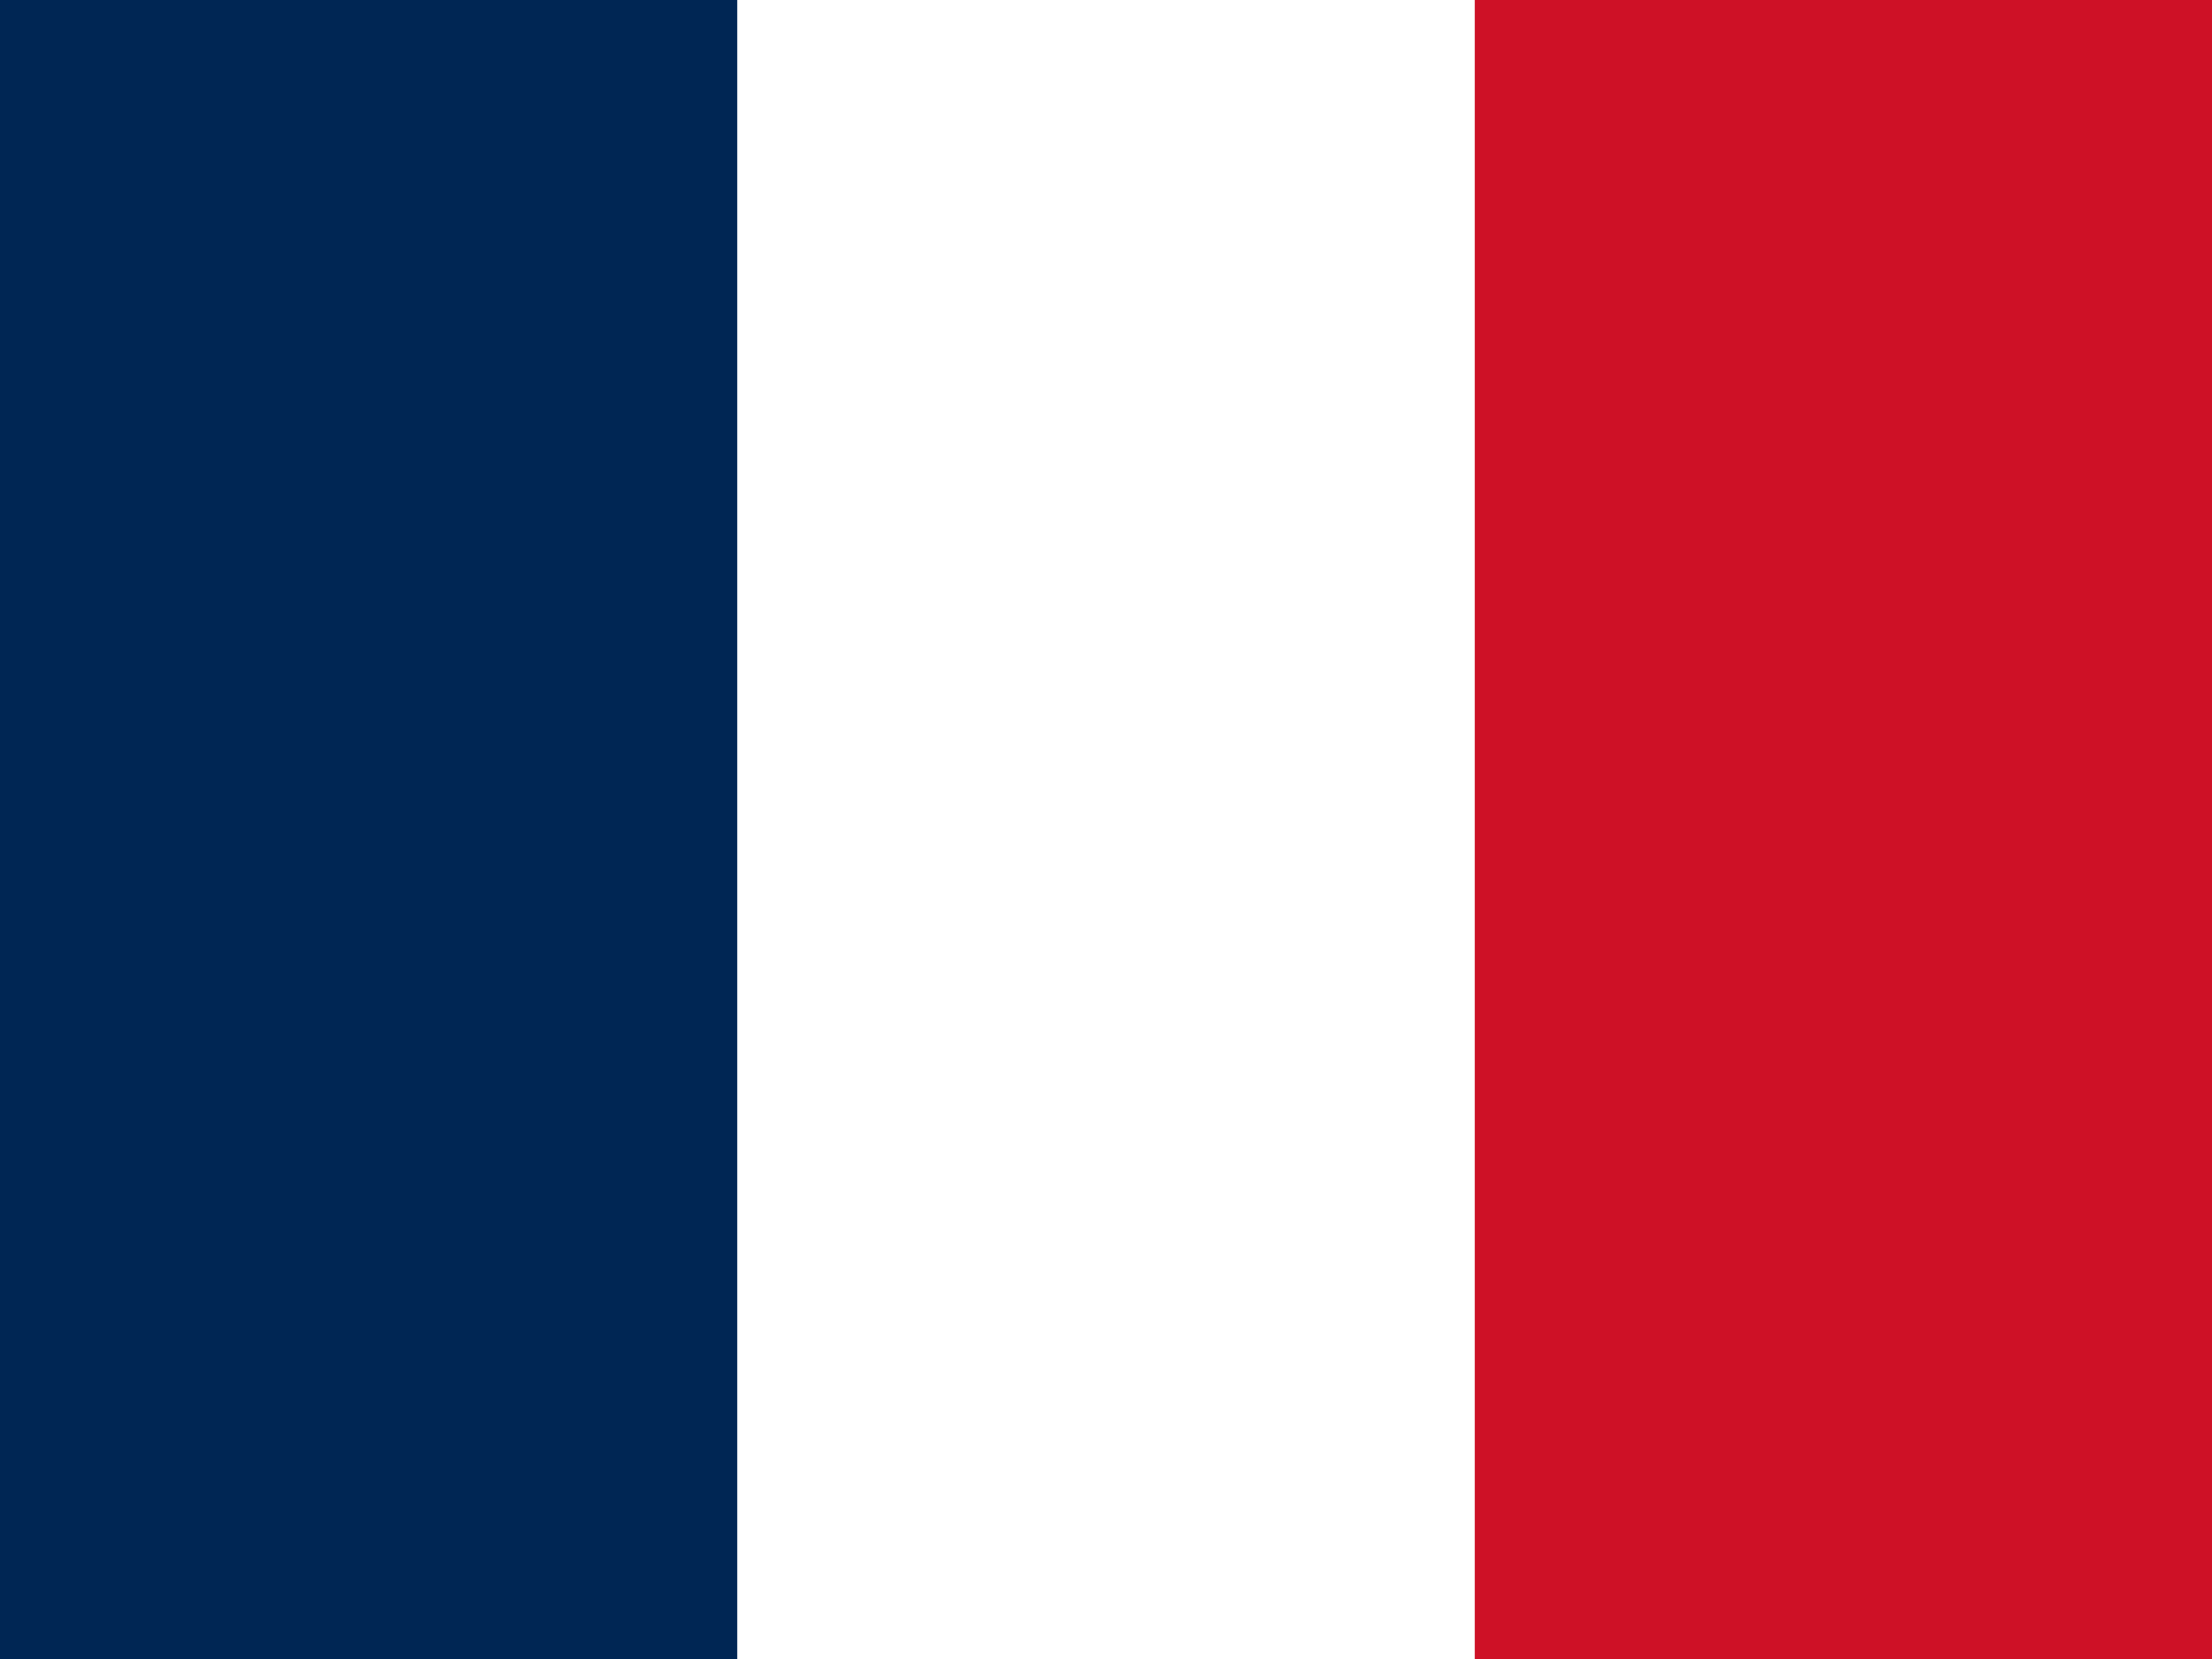 <?xml version="1.0" encoding="UTF-8"?>
<svg xmlns="http://www.w3.org/2000/svg" xmlns:xlink="http://www.w3.org/1999/xlink" width="152px" height="114px" viewBox="0 0 152 114" version="1.1">
  <g id="surface1">
    <rect x="0" y="0" width="152" height="114" style="fill:rgb(100%,100%,100%);fill-opacity:1;stroke:none;"></rect>
    <path style=" stroke:none;fill-rule:evenodd;fill:rgb(0%,14.902%,32.941%);fill-opacity:1;" d="M 0 0 L 50.66 0 L 50.66 114 L 0 114 Z M 0 0 "></path>
    <path style=" stroke:none;fill-rule:evenodd;fill:rgb(80.784%,6.667%,14.902%);fill-opacity:1;" d="M 101.34 0 L 152 0 L 152 114 L 101.34 114 Z M 101.34 0 "></path>
  </g>
</svg>
